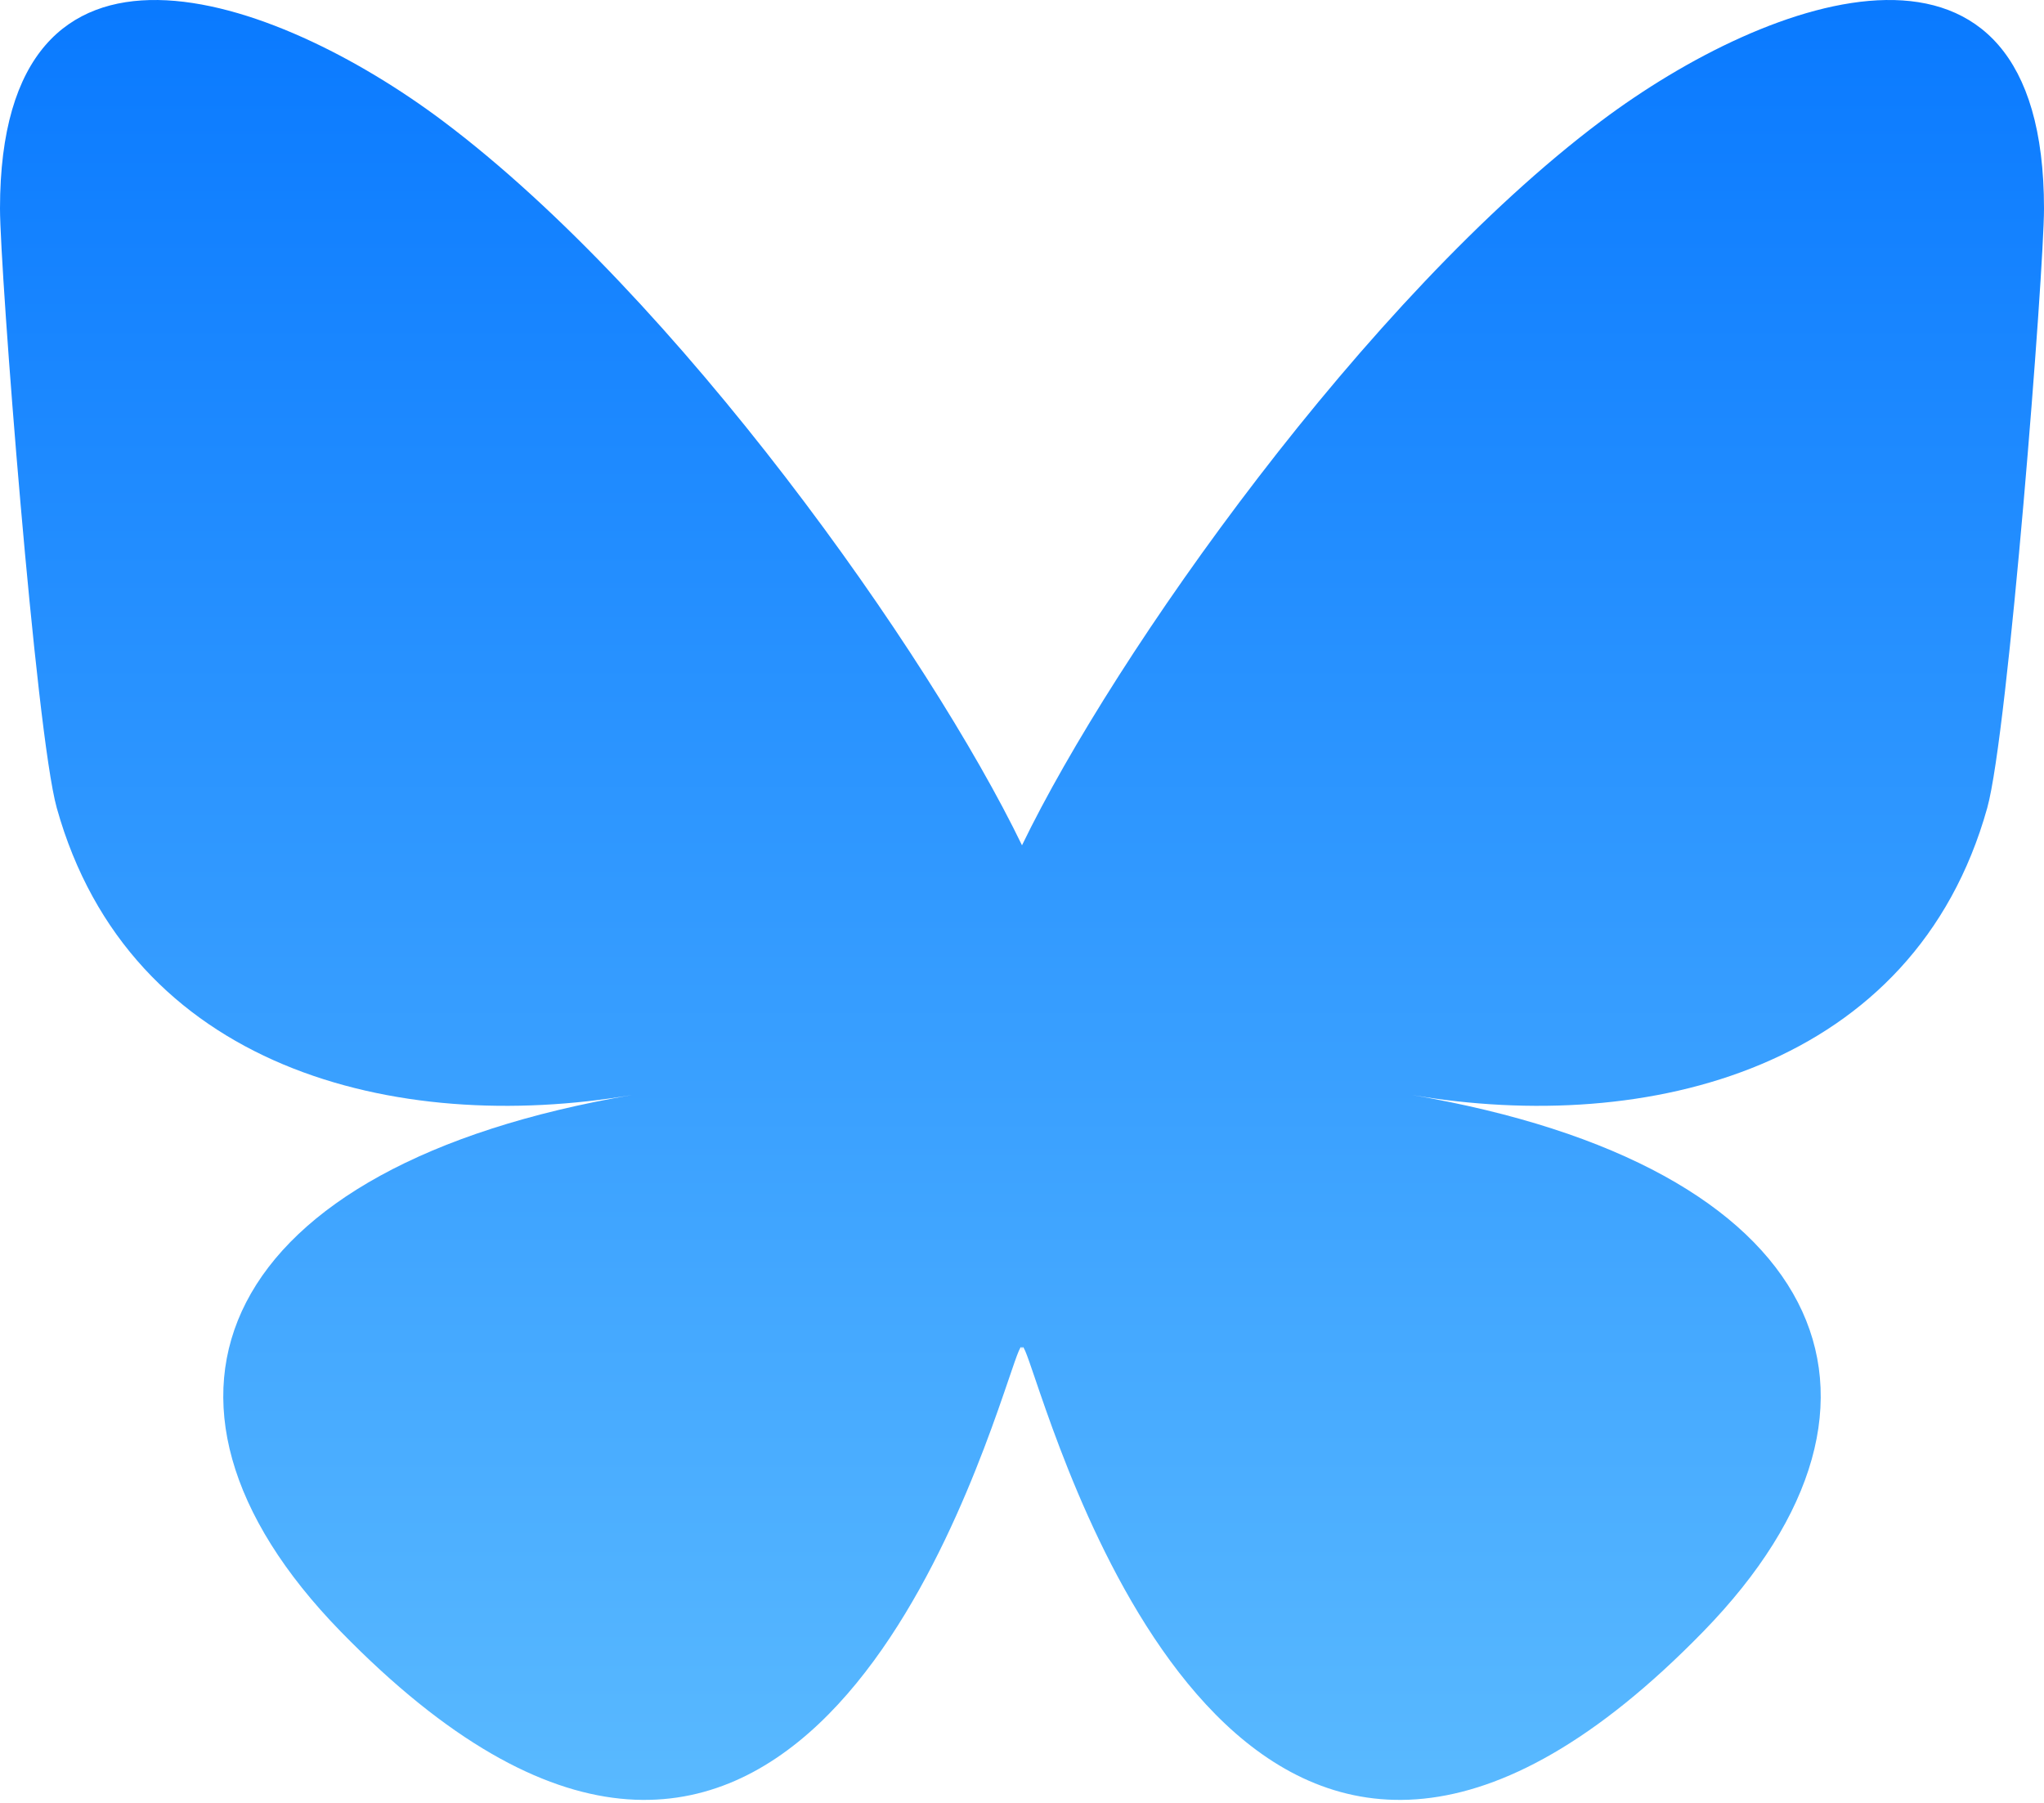 <?xml version="1.0" encoding="UTF-8" standalone="no"?>
<!DOCTYPE svg PUBLIC "-//W3C//DTD SVG 1.1//EN" "http://www.w3.org/Graphics/SVG/1.1/DTD/svg11.dtd">
<svg width="100%" height="100%" viewBox="0 0 568 501" version="1.1" xmlns="http://www.w3.org/2000/svg" xmlns:xlink="http://www.w3.org/1999/xlink" xml:space="preserve" xmlns:serif="http://www.serif.com/" style="fill-rule:evenodd;clip-rule:evenodd;stroke-linejoin:round;stroke-miterlimit:2;">
    <g transform="matrix(1,0,0,1,-228,-281.442)">
        <path d="M351.121,315.106C416.241,363.994 486.281,463.123 512,516.315C537.719,463.123 607.759,363.994 672.879,315.106C719.866,279.83 796,252.536 796,339.388C796,356.734 786.055,485.101 780.222,505.943C759.947,578.396 686.067,596.876 620.347,585.691C735.222,605.242 764.444,670.002 701.333,734.762C581.473,857.754 529.061,703.903 515.631,664.481C513.169,657.254 512.017,653.873 512,656.748C511.983,653.873 510.831,657.254 508.369,664.481C494.939,703.903 442.527,857.754 322.667,734.762C259.556,670.002 288.778,605.242 403.653,585.691C337.933,596.876 264.053,578.396 243.778,505.943C237.945,485.101 228,356.734 228,339.388C228,252.536 304.134,279.83 351.121,315.106Z" style="fill:url(#_Linear1);fill-rule:nonzero;"/>
    </g>
    <defs>
        <linearGradient id="_Linear1" x1="0" y1="0" x2="1" y2="0" gradientUnits="userSpaceOnUse" gradientTransform="matrix(3.06233e-14,500.117,-500.117,3.06233e-14,512,281.442)"><stop offset="0" style="stop-color:rgb(10,122,255);stop-opacity:1"/><stop offset="1" style="stop-color:rgb(89,185,255);stop-opacity:1"/></linearGradient>
    </defs>
</svg>
